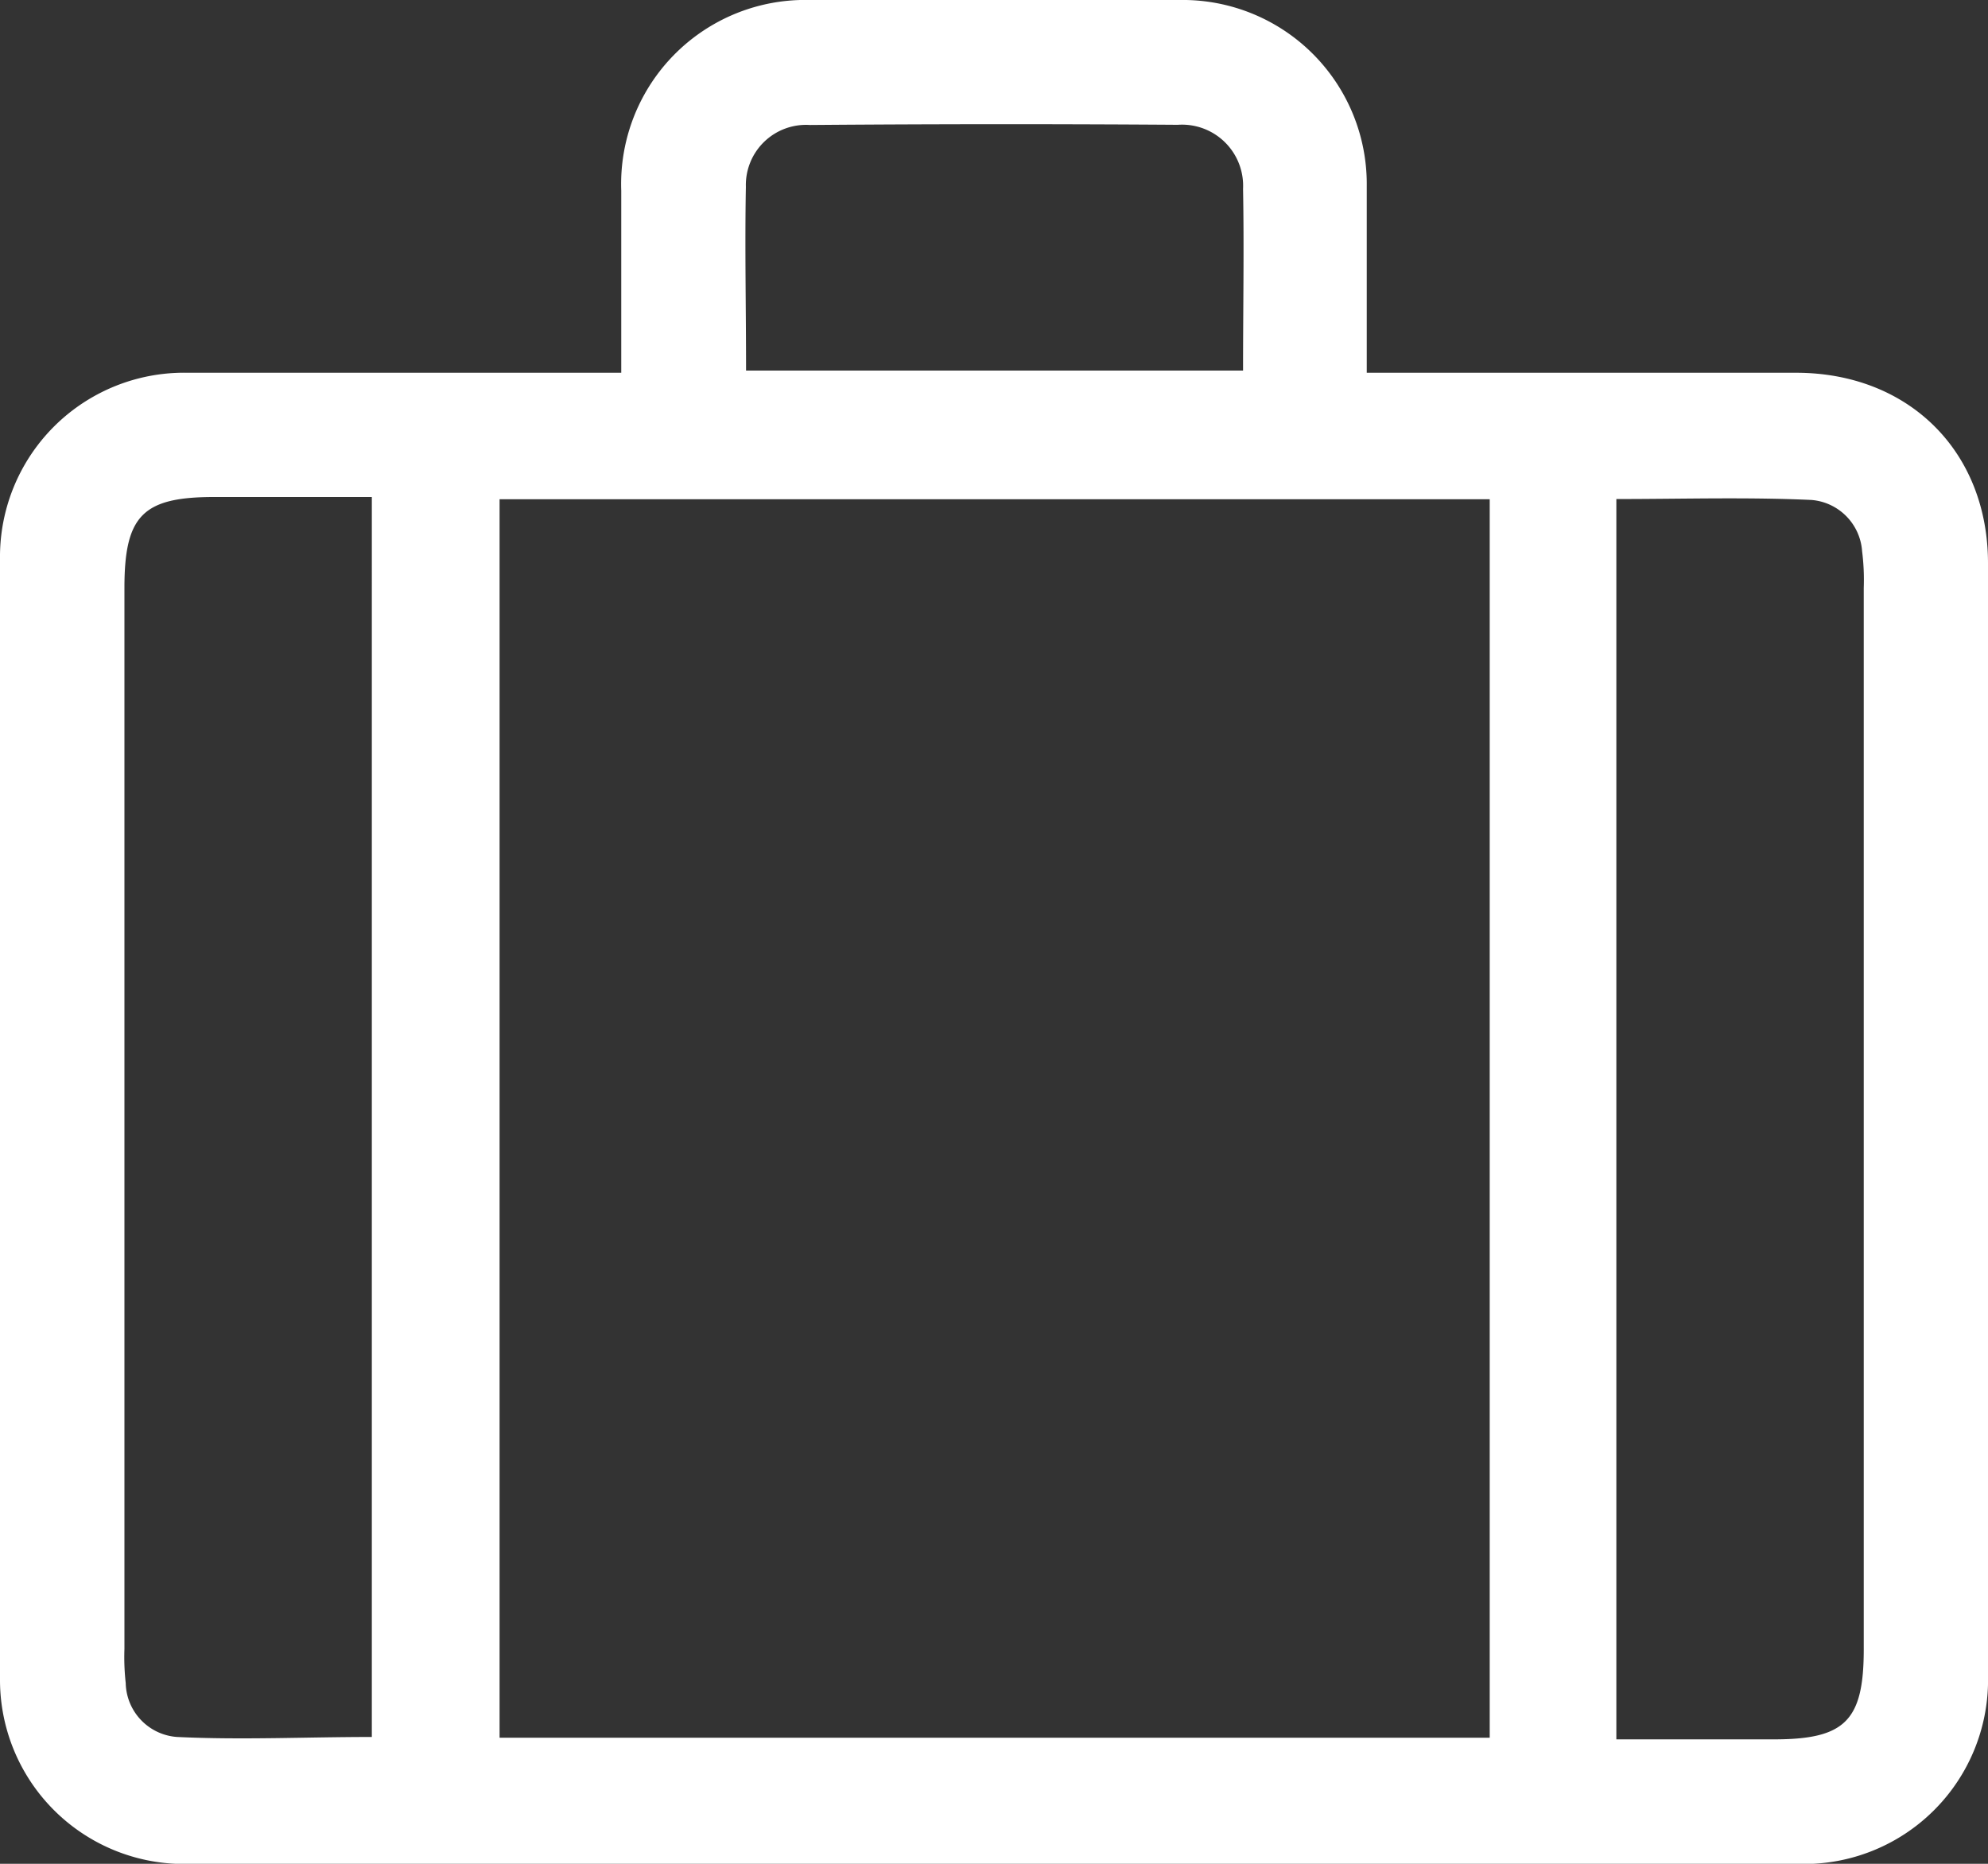 <svg xmlns="http://www.w3.org/2000/svg" viewBox="0 0 108 101.25"><rect x="0" y="0" width="108" height="101.25" fill="#333333" stroke="none"/><g id="レイヤー_2" data-name="レイヤー 2"><g id="レイヤー_1-2" data-name="レイヤー 1"><path d="M33.75,20.25V10.36A10,10,0,0,1,44,0H64.08A10,10,0,0,1,74.25,10.11c0,3.31,0,6.62,0,10.14H97.57c6.12,0,10.43,4.27,10.43,10.35V91a10,10,0,0,1-10.19,10.26q-43.85,0-87.7,0A10,10,0,0,1,0,91.24Q0,60.79,0,30.35a10,10,0,0,1,10.19-10.1H33.75Zm47.18,6.87H27.14V94.4H80.93ZM20.2,27H11.63c-3.86,0-4.87,1-4.87,4.93V89.58a12.67,12.67,0,0,0,.07,1.85,3,3,0,0,0,2.79,2.93c3.51.17,7,0,10.58,0ZM87.81,94.49c3,0,5.75,0,8.55,0,3.87,0,4.89-1,4.89-4.9V31.94a12.37,12.37,0,0,0-.09-2,3,3,0,0,0-2.75-2.78c-3.51-.16-7-.05-10.6-.05ZM40.53,20.13h27c0-3.38.06-6.63,0-9.87a3.32,3.32,0,0,0-3.55-3.48Q54,6.71,44,6.79a3.27,3.27,0,0,0-3.48,3.36C40.46,13.44,40.53,16.75,40.53,20.13Z" style="fill:#fff"/></g></g></svg>